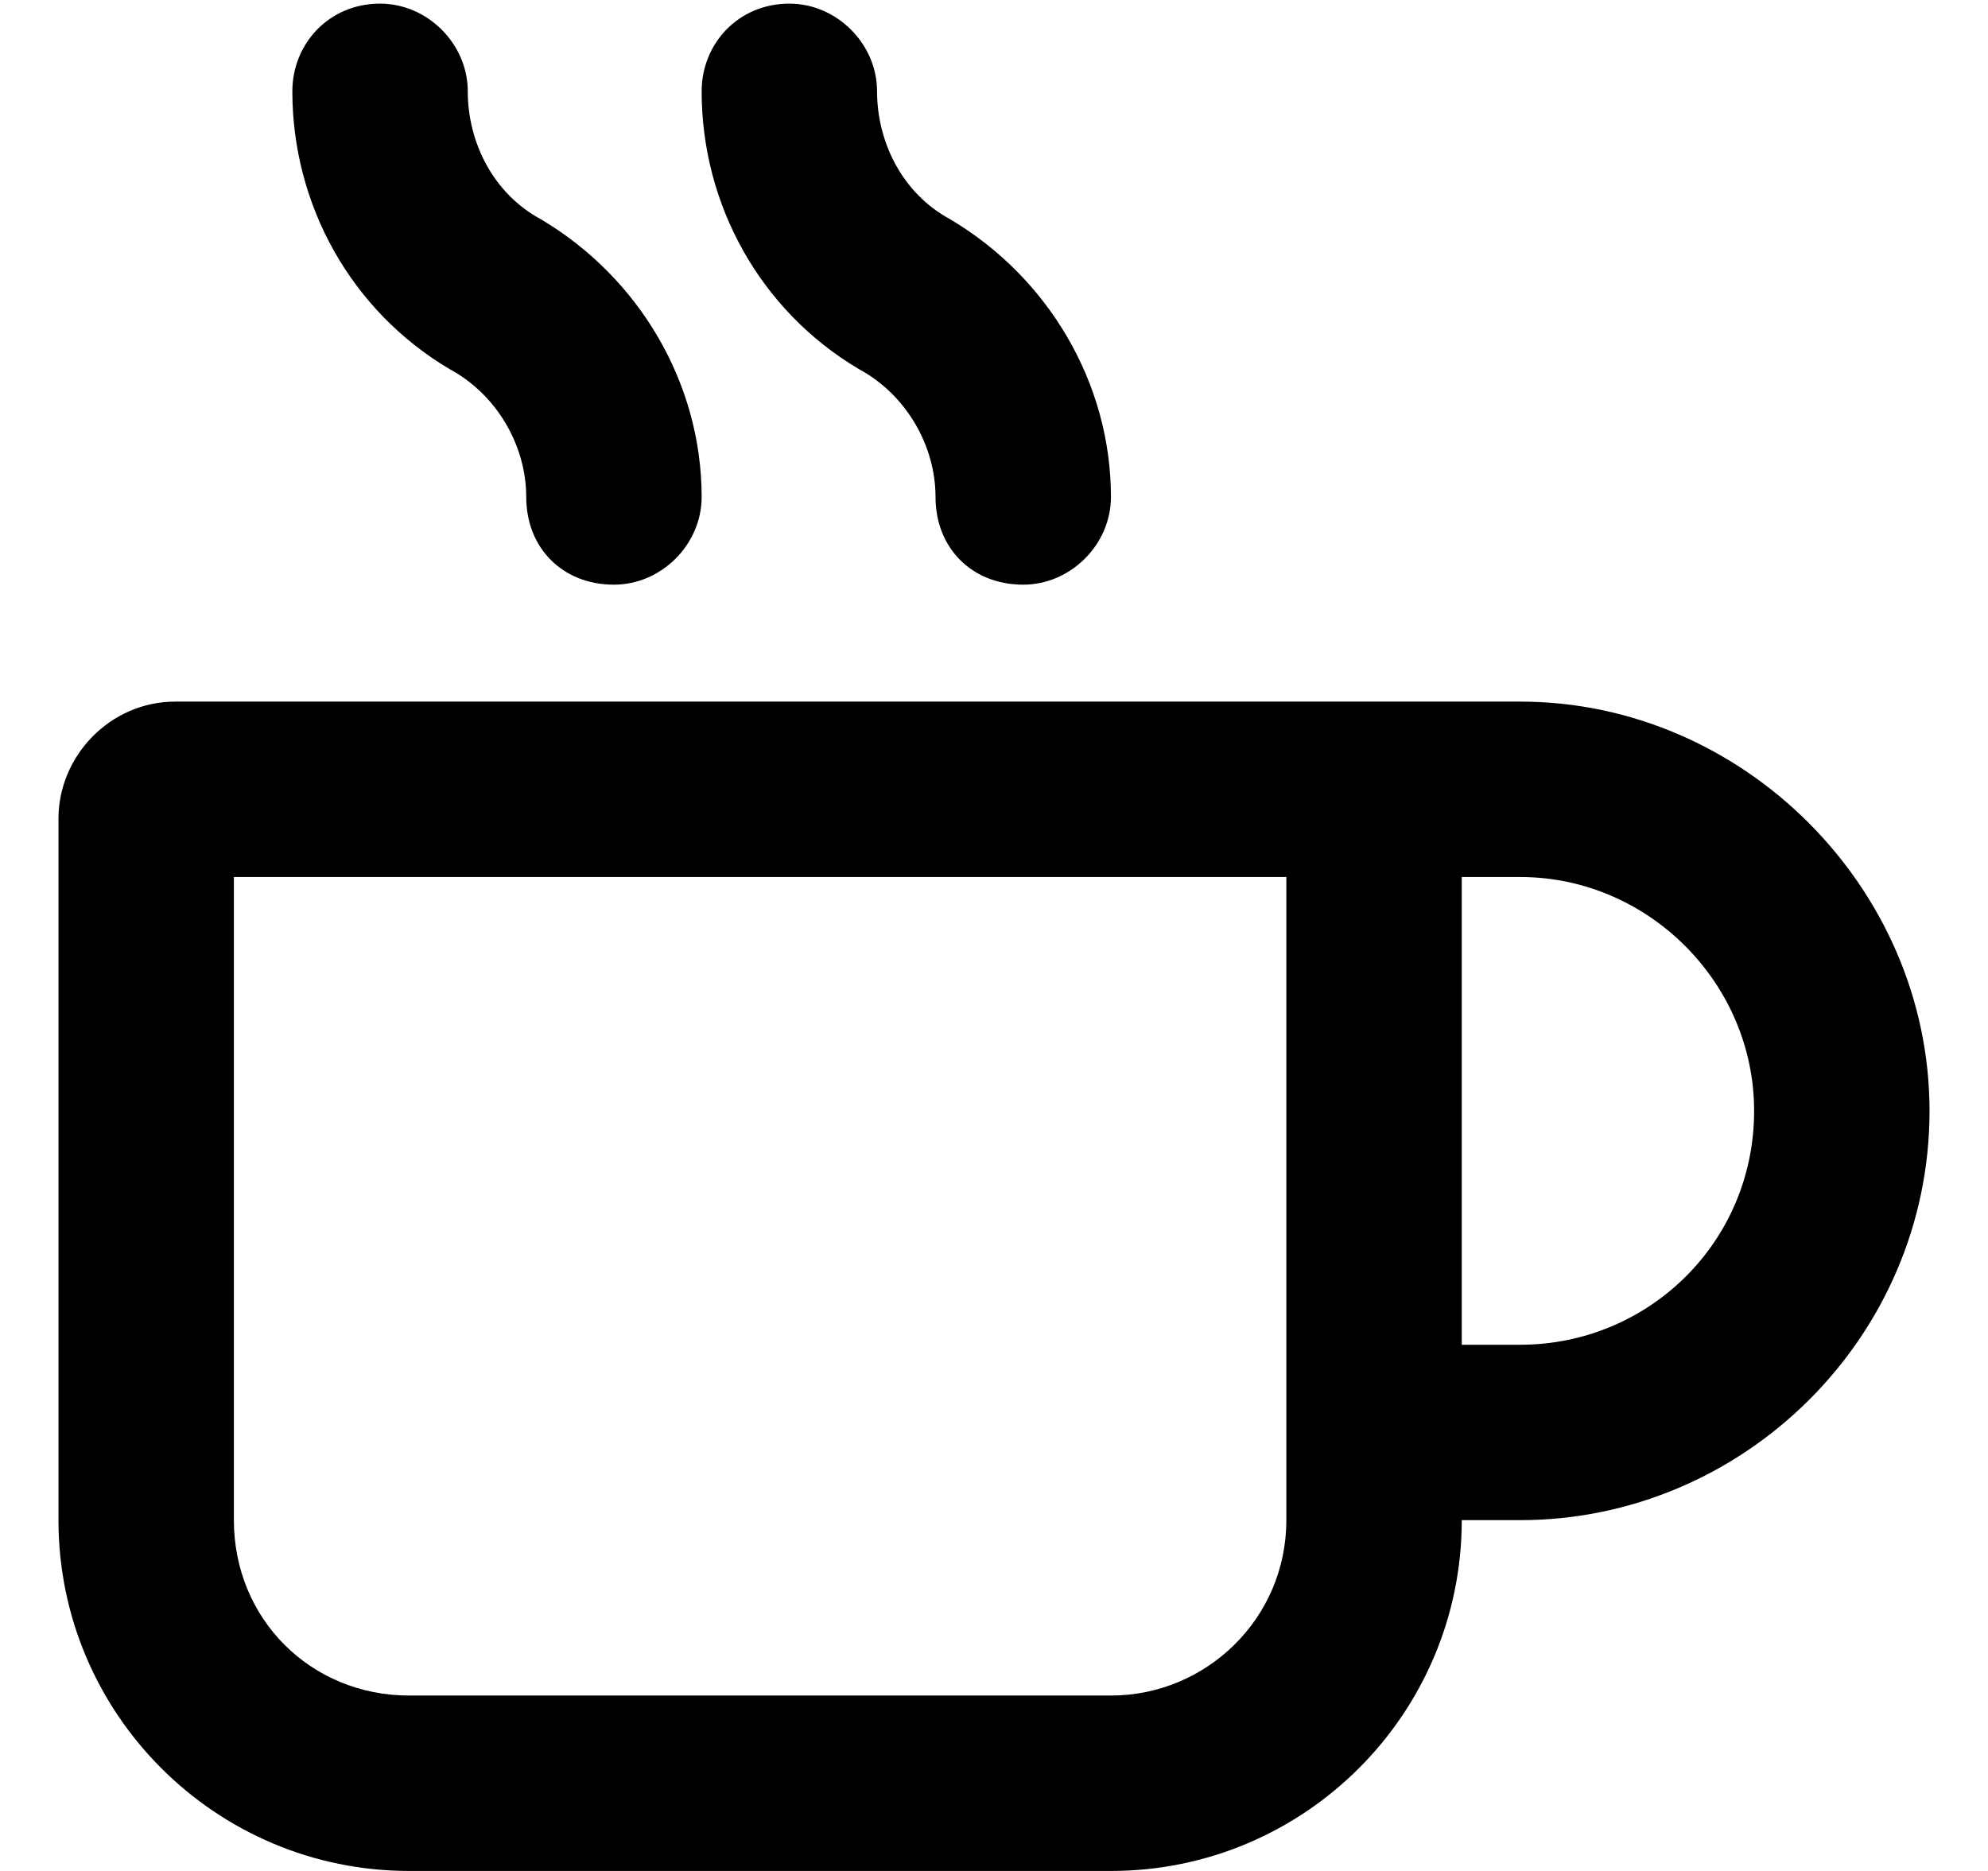 <svg width="17" height="16" viewBox="0 0 17 16" fill="none" xmlns="http://www.w3.org/2000/svg">
<path d="M13 6C14.906 6 16.5 7.594 16.5 9.5C16.5 11.438 14.906 13 13 13H12.5C12.5 14.656 11.156 16 9.5 16H3.5C1.844 16 0.5 14.656 0.5 13V7C0.5 6.469 0.938 6 1.5 6H13ZM11 13V7.5H2V13C2 13.844 2.656 14.5 3.5 14.5H9.5C10.312 14.5 11 13.844 11 13ZM13 11.5C14.094 11.5 15 10.625 15 9.5C15 8.406 14.094 7.5 13 7.5H12.5V11.5H13ZM3.844 3.156C3 2.656 2.5 1.75 2.5 0.781C2.5 0.375 2.812 0.031 3.25 0.031C3.656 0.031 4 0.375 4 0.781C4 1.219 4.219 1.656 4.625 1.875C5.469 2.375 6 3.281 6 4.25C6 4.656 5.656 5 5.25 5C4.812 5 4.5 4.688 4.5 4.25C4.5 3.812 4.25 3.375 3.844 3.156ZM7.344 3.156C6.5 2.656 6 1.75 6 0.781C6 0.375 6.312 0.031 6.75 0.031C7.156 0.031 7.5 0.375 7.5 0.781C7.5 1.219 7.719 1.656 8.125 1.875C8.969 2.375 9.5 3.281 9.5 4.25C9.5 4.656 9.156 5 8.75 5C8.312 5 8 4.688 8 4.25C8 3.812 7.75 3.375 7.344 3.156Z" fill="black"/>
</svg>
